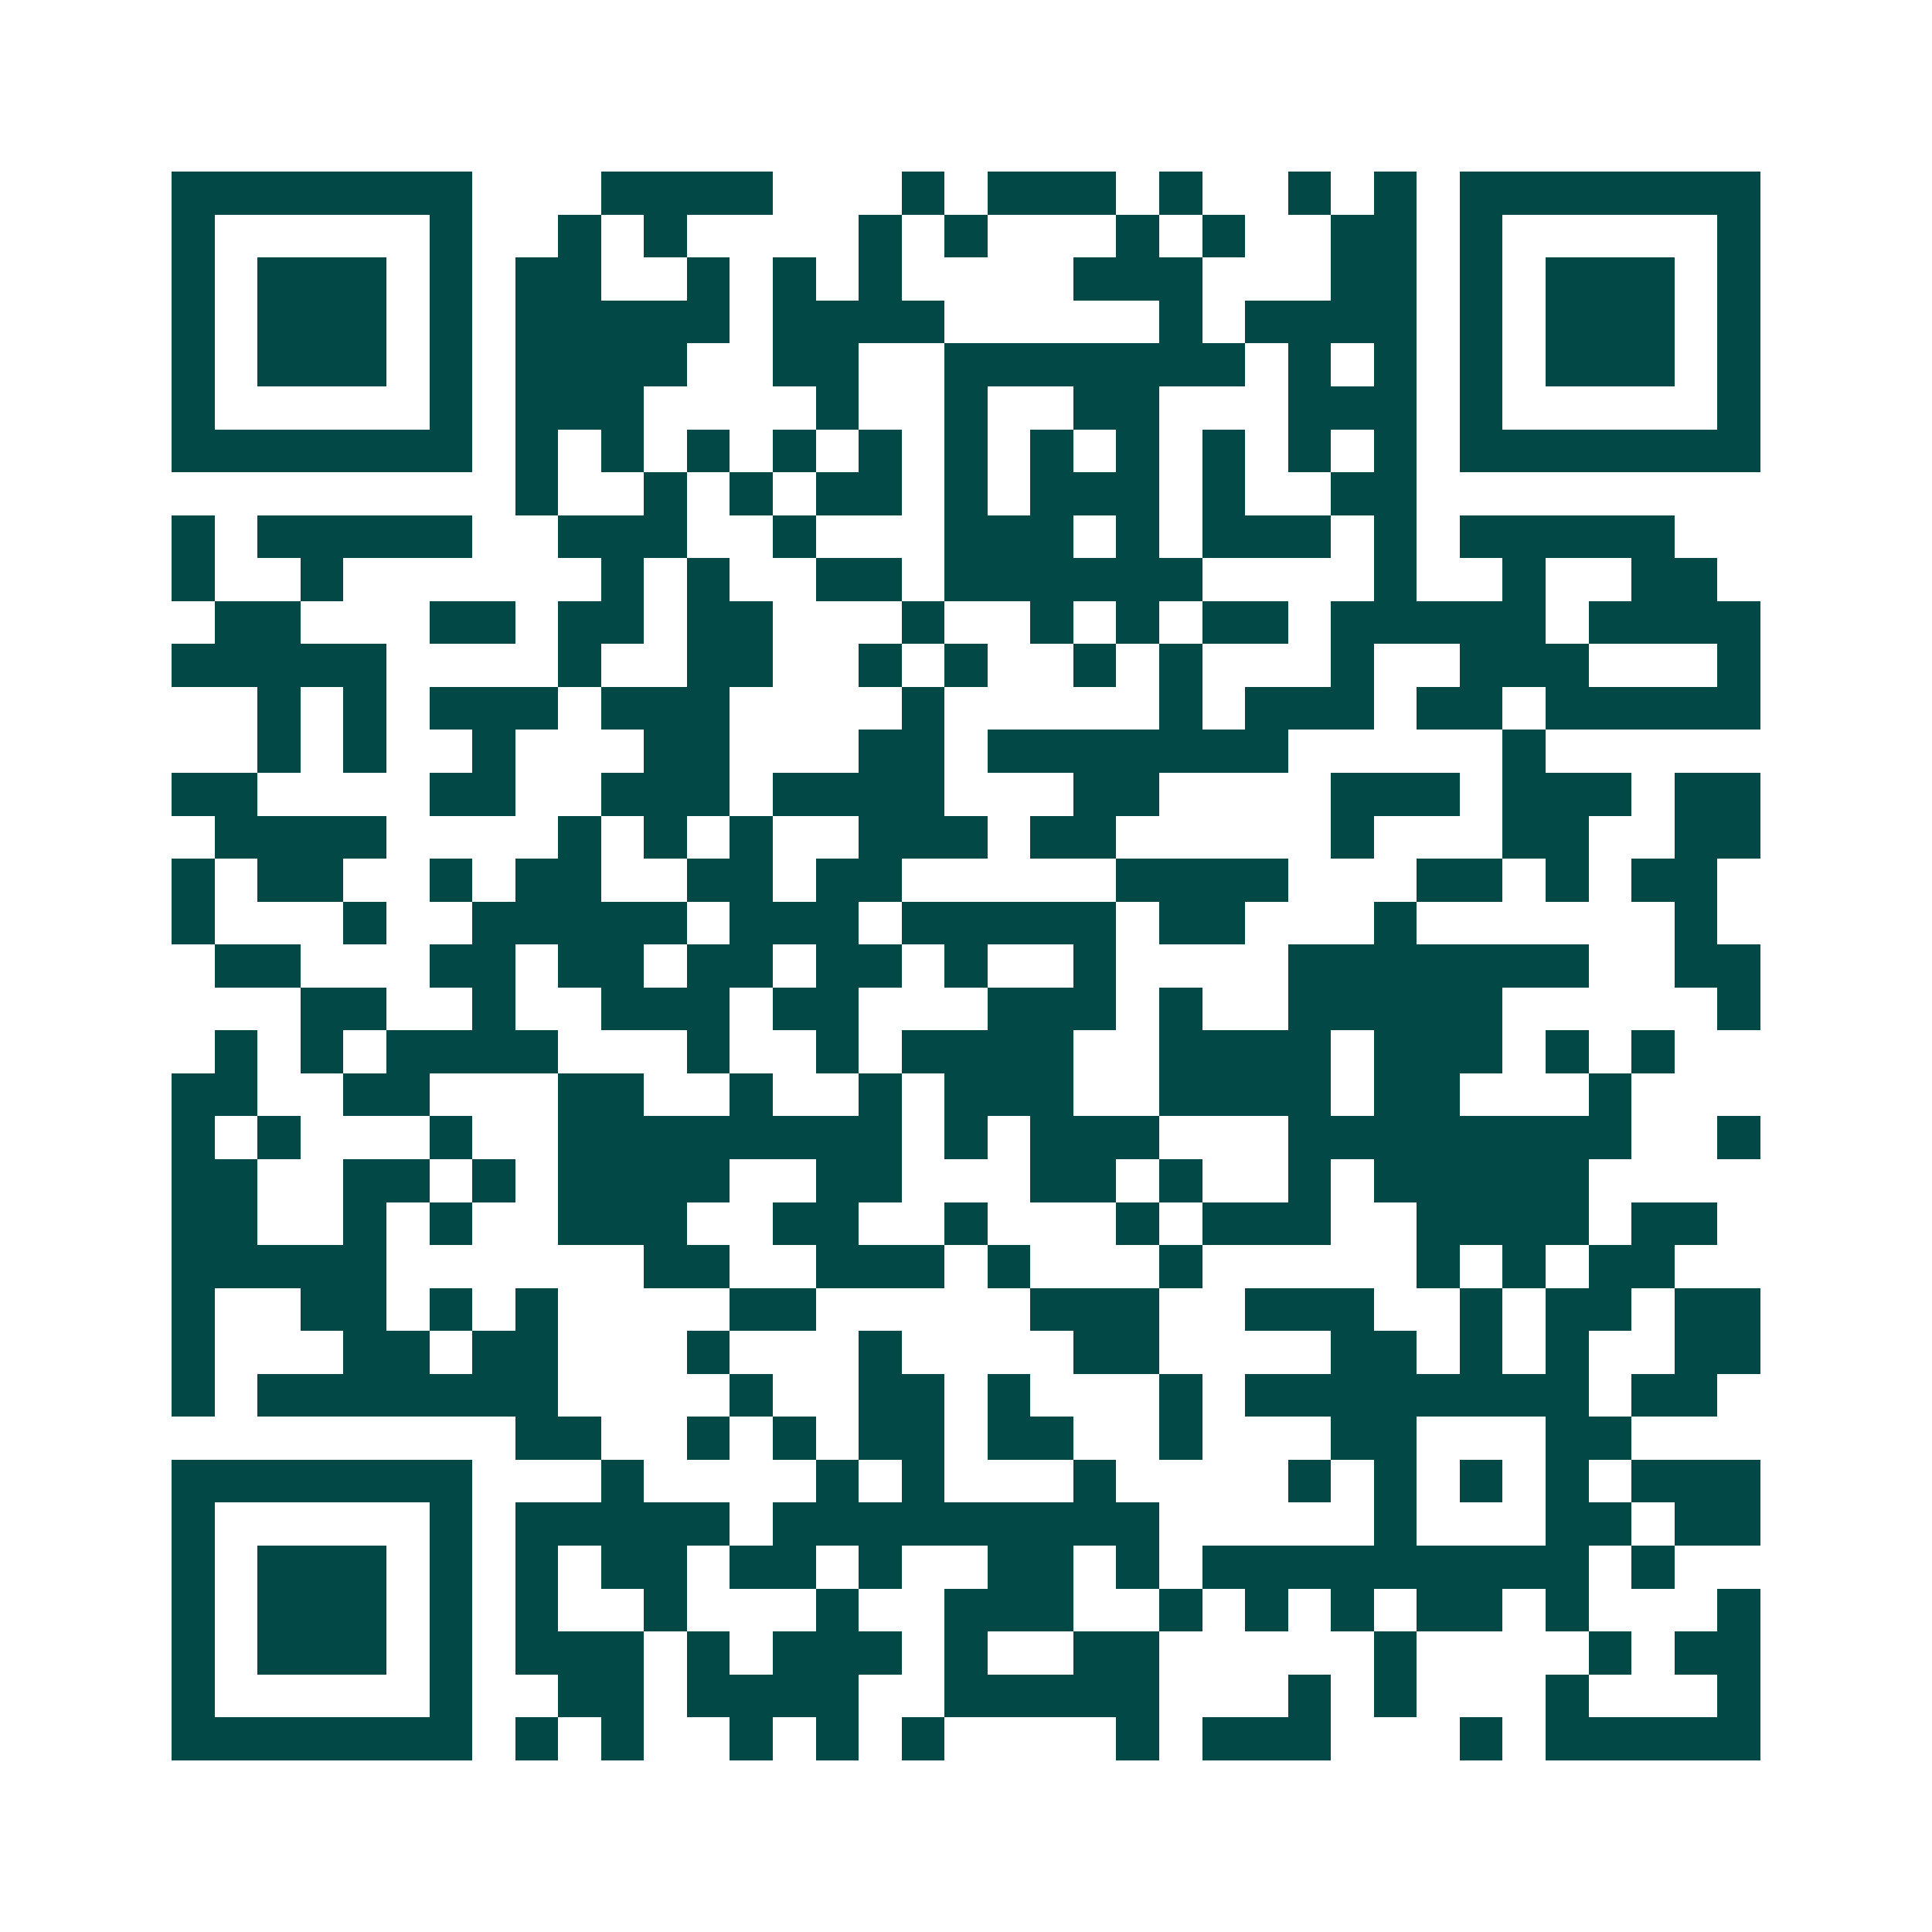 <svg xmlns="http://www.w3.org/2000/svg" width="200" height="200" viewBox="0 0 45 45" shape-rendering="crispEdges"><path fill="#ffffff" d="M0 0h45v45H0z"/><path stroke="#014847" d="M4 4.5h7m3 0h4m3 0h1m1 0h3m1 0h1m2 0h1m1 0h1m1 0h7M4 5.5h1m5 0h1m2 0h1m1 0h1m4 0h1m1 0h1m3 0h1m1 0h1m2 0h2m1 0h1m5 0h1M4 6.5h1m1 0h3m1 0h1m1 0h2m2 0h1m1 0h1m1 0h1m4 0h3m3 0h2m1 0h1m1 0h3m1 0h1M4 7.5h1m1 0h3m1 0h1m1 0h5m1 0h4m5 0h1m1 0h4m1 0h1m1 0h3m1 0h1M4 8.5h1m1 0h3m1 0h1m1 0h4m2 0h2m2 0h7m1 0h1m1 0h1m1 0h1m1 0h3m1 0h1M4 9.5h1m5 0h1m1 0h3m4 0h1m2 0h1m2 0h2m3 0h3m1 0h1m5 0h1M4 10.5h7m1 0h1m1 0h1m1 0h1m1 0h1m1 0h1m1 0h1m1 0h1m1 0h1m1 0h1m1 0h1m1 0h1m1 0h7M12 11.5h1m2 0h1m1 0h1m1 0h2m1 0h1m1 0h3m1 0h1m2 0h2M4 12.5h1m1 0h5m2 0h3m2 0h1m3 0h3m1 0h1m1 0h3m1 0h1m1 0h5M4 13.5h1m2 0h1m6 0h1m1 0h1m2 0h2m1 0h6m4 0h1m2 0h1m2 0h2M5 14.5h2m3 0h2m1 0h2m1 0h2m3 0h1m2 0h1m1 0h1m1 0h2m1 0h5m1 0h4M4 15.5h5m4 0h1m2 0h2m2 0h1m1 0h1m2 0h1m1 0h1m3 0h1m2 0h3m3 0h1M6 16.5h1m1 0h1m1 0h3m1 0h3m4 0h1m5 0h1m1 0h3m1 0h2m1 0h5M6 17.5h1m1 0h1m2 0h1m3 0h2m3 0h2m1 0h7m5 0h1M4 18.5h2m4 0h2m2 0h3m1 0h4m3 0h2m4 0h3m1 0h3m1 0h2M5 19.5h4m4 0h1m1 0h1m1 0h1m2 0h3m1 0h2m5 0h1m3 0h2m2 0h2M4 20.5h1m1 0h2m2 0h1m1 0h2m2 0h2m1 0h2m5 0h4m3 0h2m1 0h1m1 0h2M4 21.5h1m3 0h1m2 0h5m1 0h3m1 0h5m1 0h2m3 0h1m6 0h1M5 22.5h2m3 0h2m1 0h2m1 0h2m1 0h2m1 0h1m2 0h1m4 0h7m2 0h2M7 23.5h2m2 0h1m2 0h3m1 0h2m3 0h3m1 0h1m2 0h5m5 0h1M5 24.5h1m1 0h1m1 0h4m3 0h1m2 0h1m1 0h4m2 0h4m1 0h3m1 0h1m1 0h1M4 25.5h2m2 0h2m3 0h2m2 0h1m2 0h1m1 0h3m2 0h4m1 0h2m3 0h1M4 26.5h1m1 0h1m3 0h1m2 0h8m1 0h1m1 0h3m3 0h8m2 0h1M4 27.5h2m2 0h2m1 0h1m1 0h4m2 0h2m3 0h2m1 0h1m2 0h1m1 0h5M4 28.5h2m2 0h1m1 0h1m2 0h3m2 0h2m2 0h1m3 0h1m1 0h3m2 0h4m1 0h2M4 29.5h5m6 0h2m2 0h3m1 0h1m3 0h1m5 0h1m1 0h1m1 0h2M4 30.5h1m2 0h2m1 0h1m1 0h1m4 0h2m5 0h3m2 0h3m2 0h1m1 0h2m1 0h2M4 31.5h1m3 0h2m1 0h2m3 0h1m3 0h1m4 0h2m4 0h2m1 0h1m1 0h1m2 0h2M4 32.5h1m1 0h7m4 0h1m2 0h2m1 0h1m3 0h1m1 0h8m1 0h2M12 33.5h2m2 0h1m1 0h1m1 0h2m1 0h2m2 0h1m3 0h2m3 0h2M4 34.5h7m3 0h1m4 0h1m1 0h1m3 0h1m4 0h1m1 0h1m1 0h1m1 0h1m1 0h3M4 35.5h1m5 0h1m1 0h5m1 0h9m5 0h1m3 0h2m1 0h2M4 36.5h1m1 0h3m1 0h1m1 0h1m1 0h2m1 0h2m1 0h1m2 0h2m1 0h1m1 0h9m1 0h1M4 37.5h1m1 0h3m1 0h1m1 0h1m2 0h1m3 0h1m2 0h3m2 0h1m1 0h1m1 0h1m1 0h2m1 0h1m3 0h1M4 38.5h1m1 0h3m1 0h1m1 0h3m1 0h1m1 0h3m1 0h1m2 0h2m5 0h1m4 0h1m1 0h2M4 39.5h1m5 0h1m2 0h2m1 0h4m2 0h5m3 0h1m1 0h1m3 0h1m3 0h1M4 40.5h7m1 0h1m1 0h1m2 0h1m1 0h1m1 0h1m4 0h1m1 0h3m3 0h1m1 0h5"/></svg>

